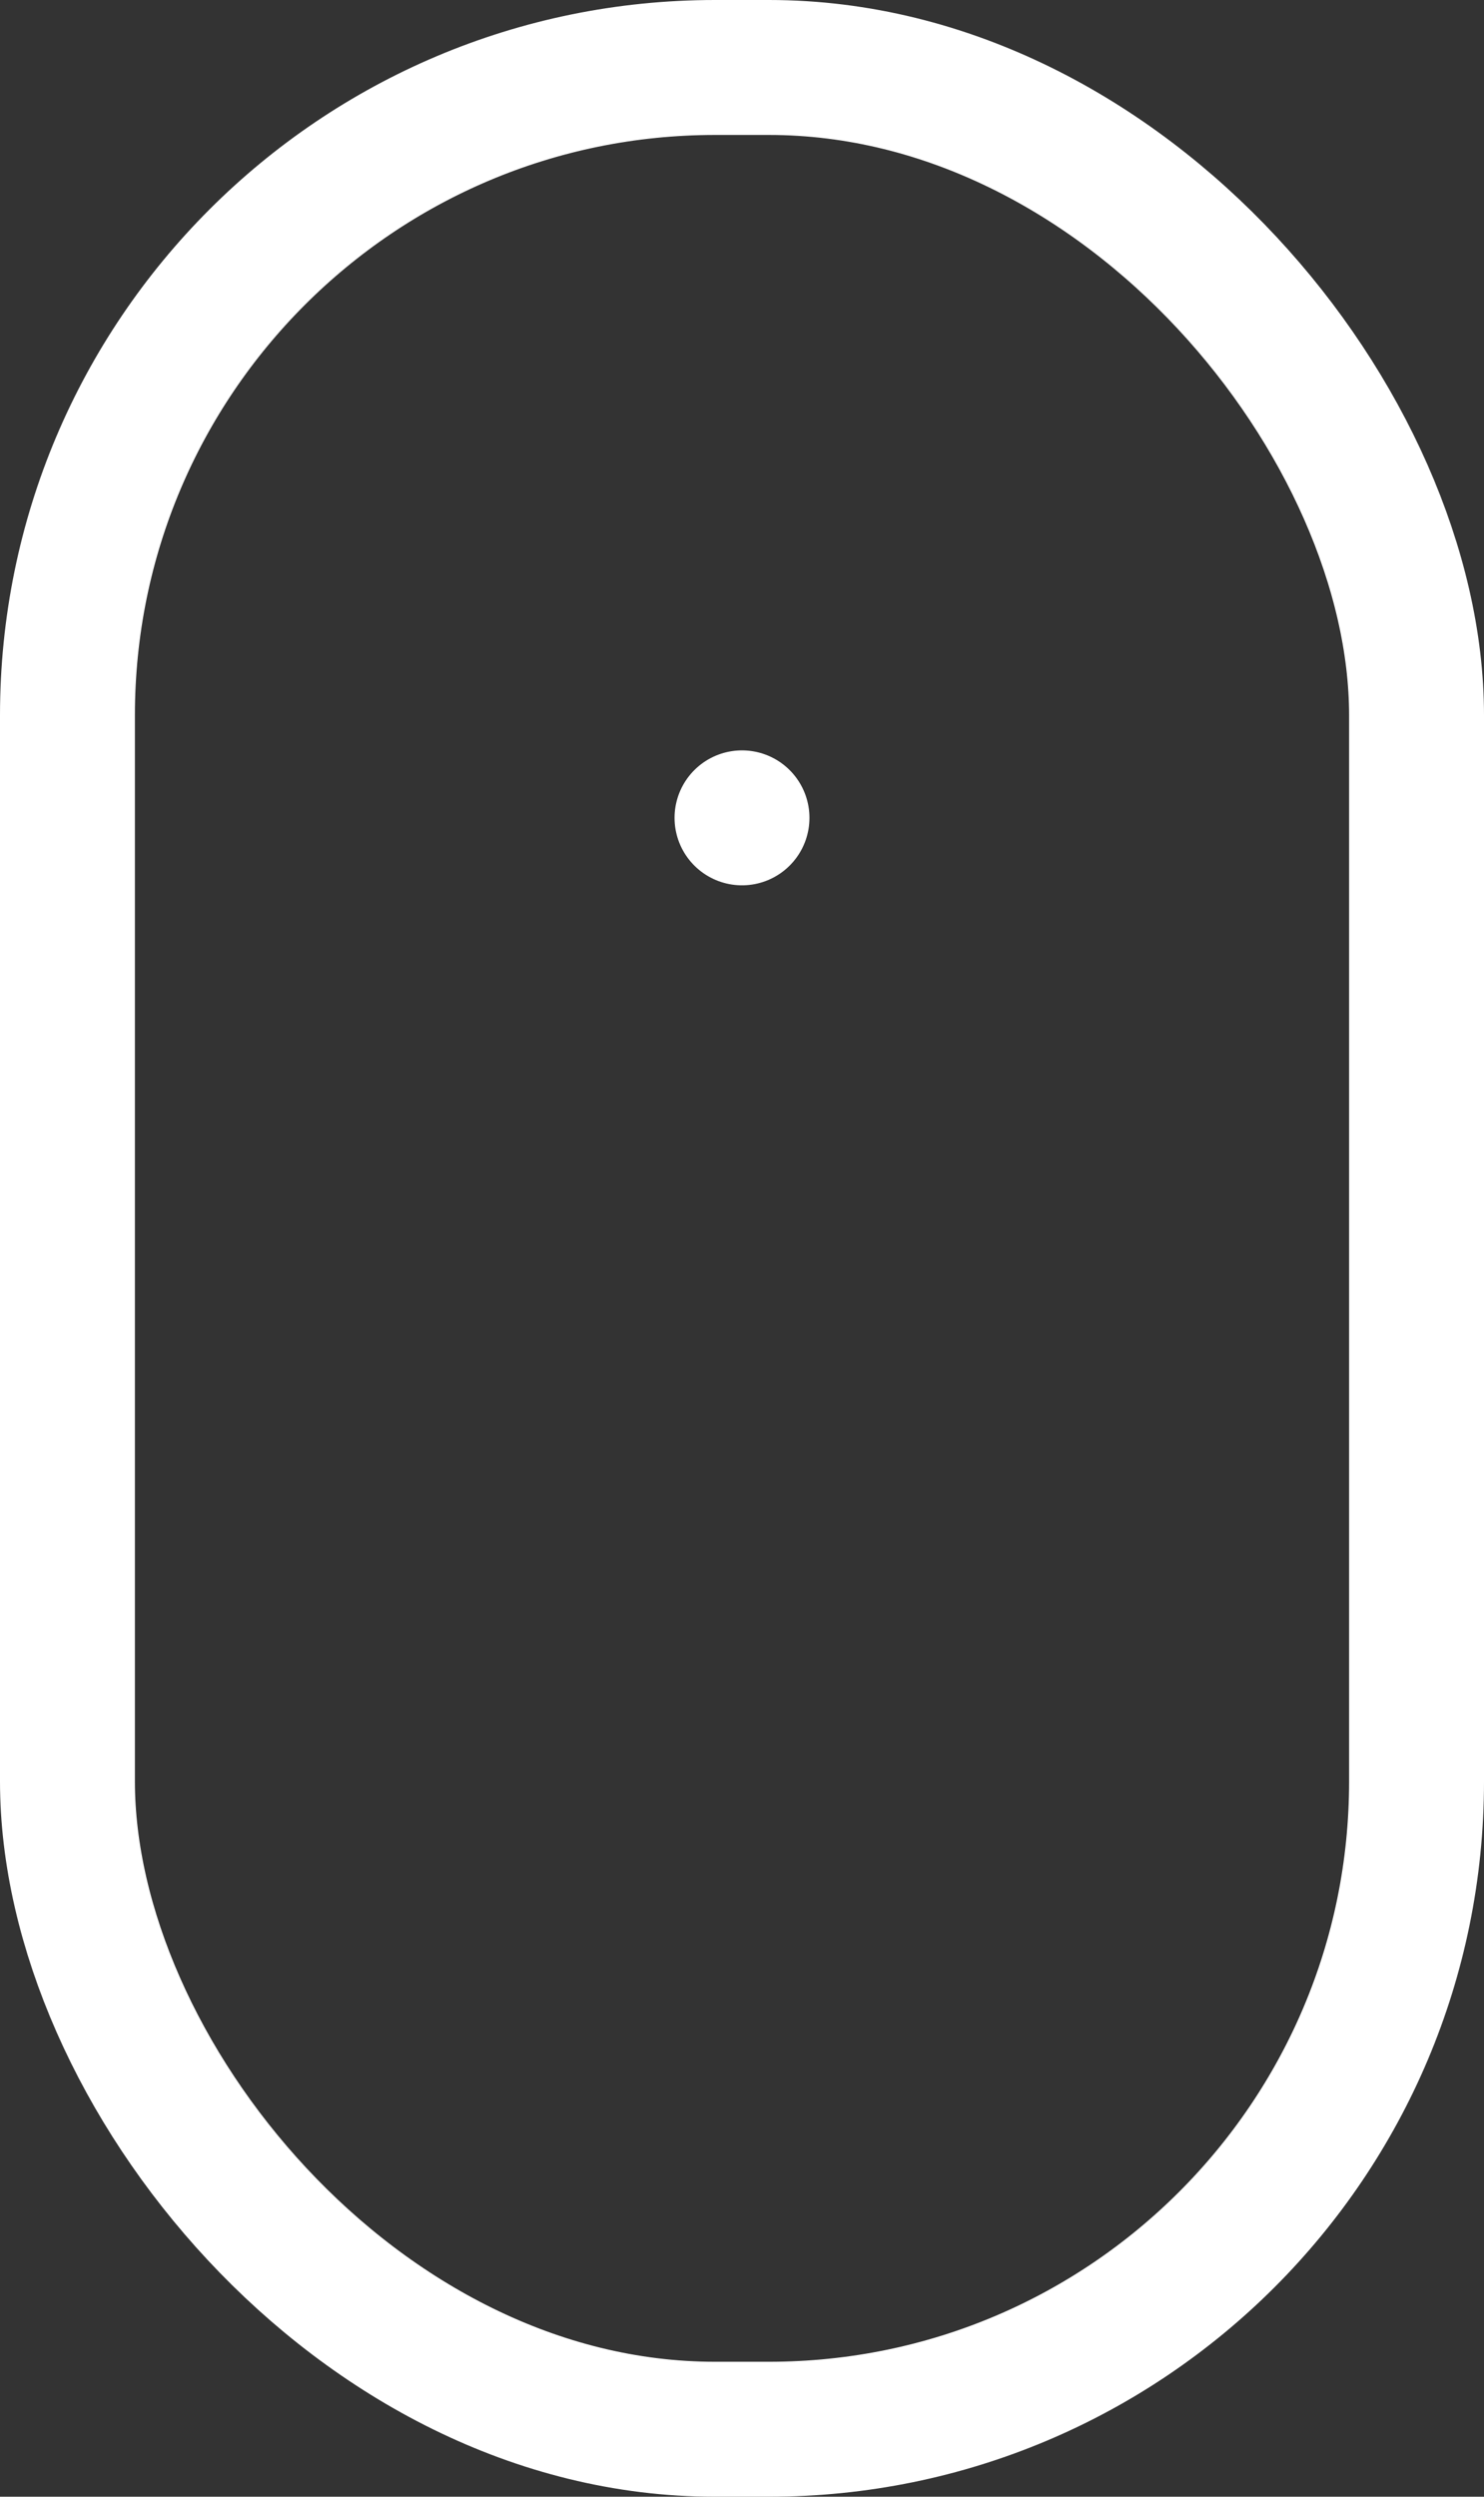 <svg xmlns="http://www.w3.org/2000/svg" viewBox="0 0 22 37"><rect x="0" y="0" width="22" height="37" fill="#333333" stroke="none"/><defs><style>.cls-1{fill:none;stroke:#fff;stroke-linecap:round;stroke-linejoin:round;stroke-width:2px;}</style></defs><g id="图层_2" data-name="图层 2"><g id="图层_1-2" data-name="图层 1"><rect class="cls-1" x="1" y="1" width="20" height="35" rx="9.6"/><line class="cls-1" x1="11" y1="12.12" x2="11" y2="12.12"/></g></g></svg>